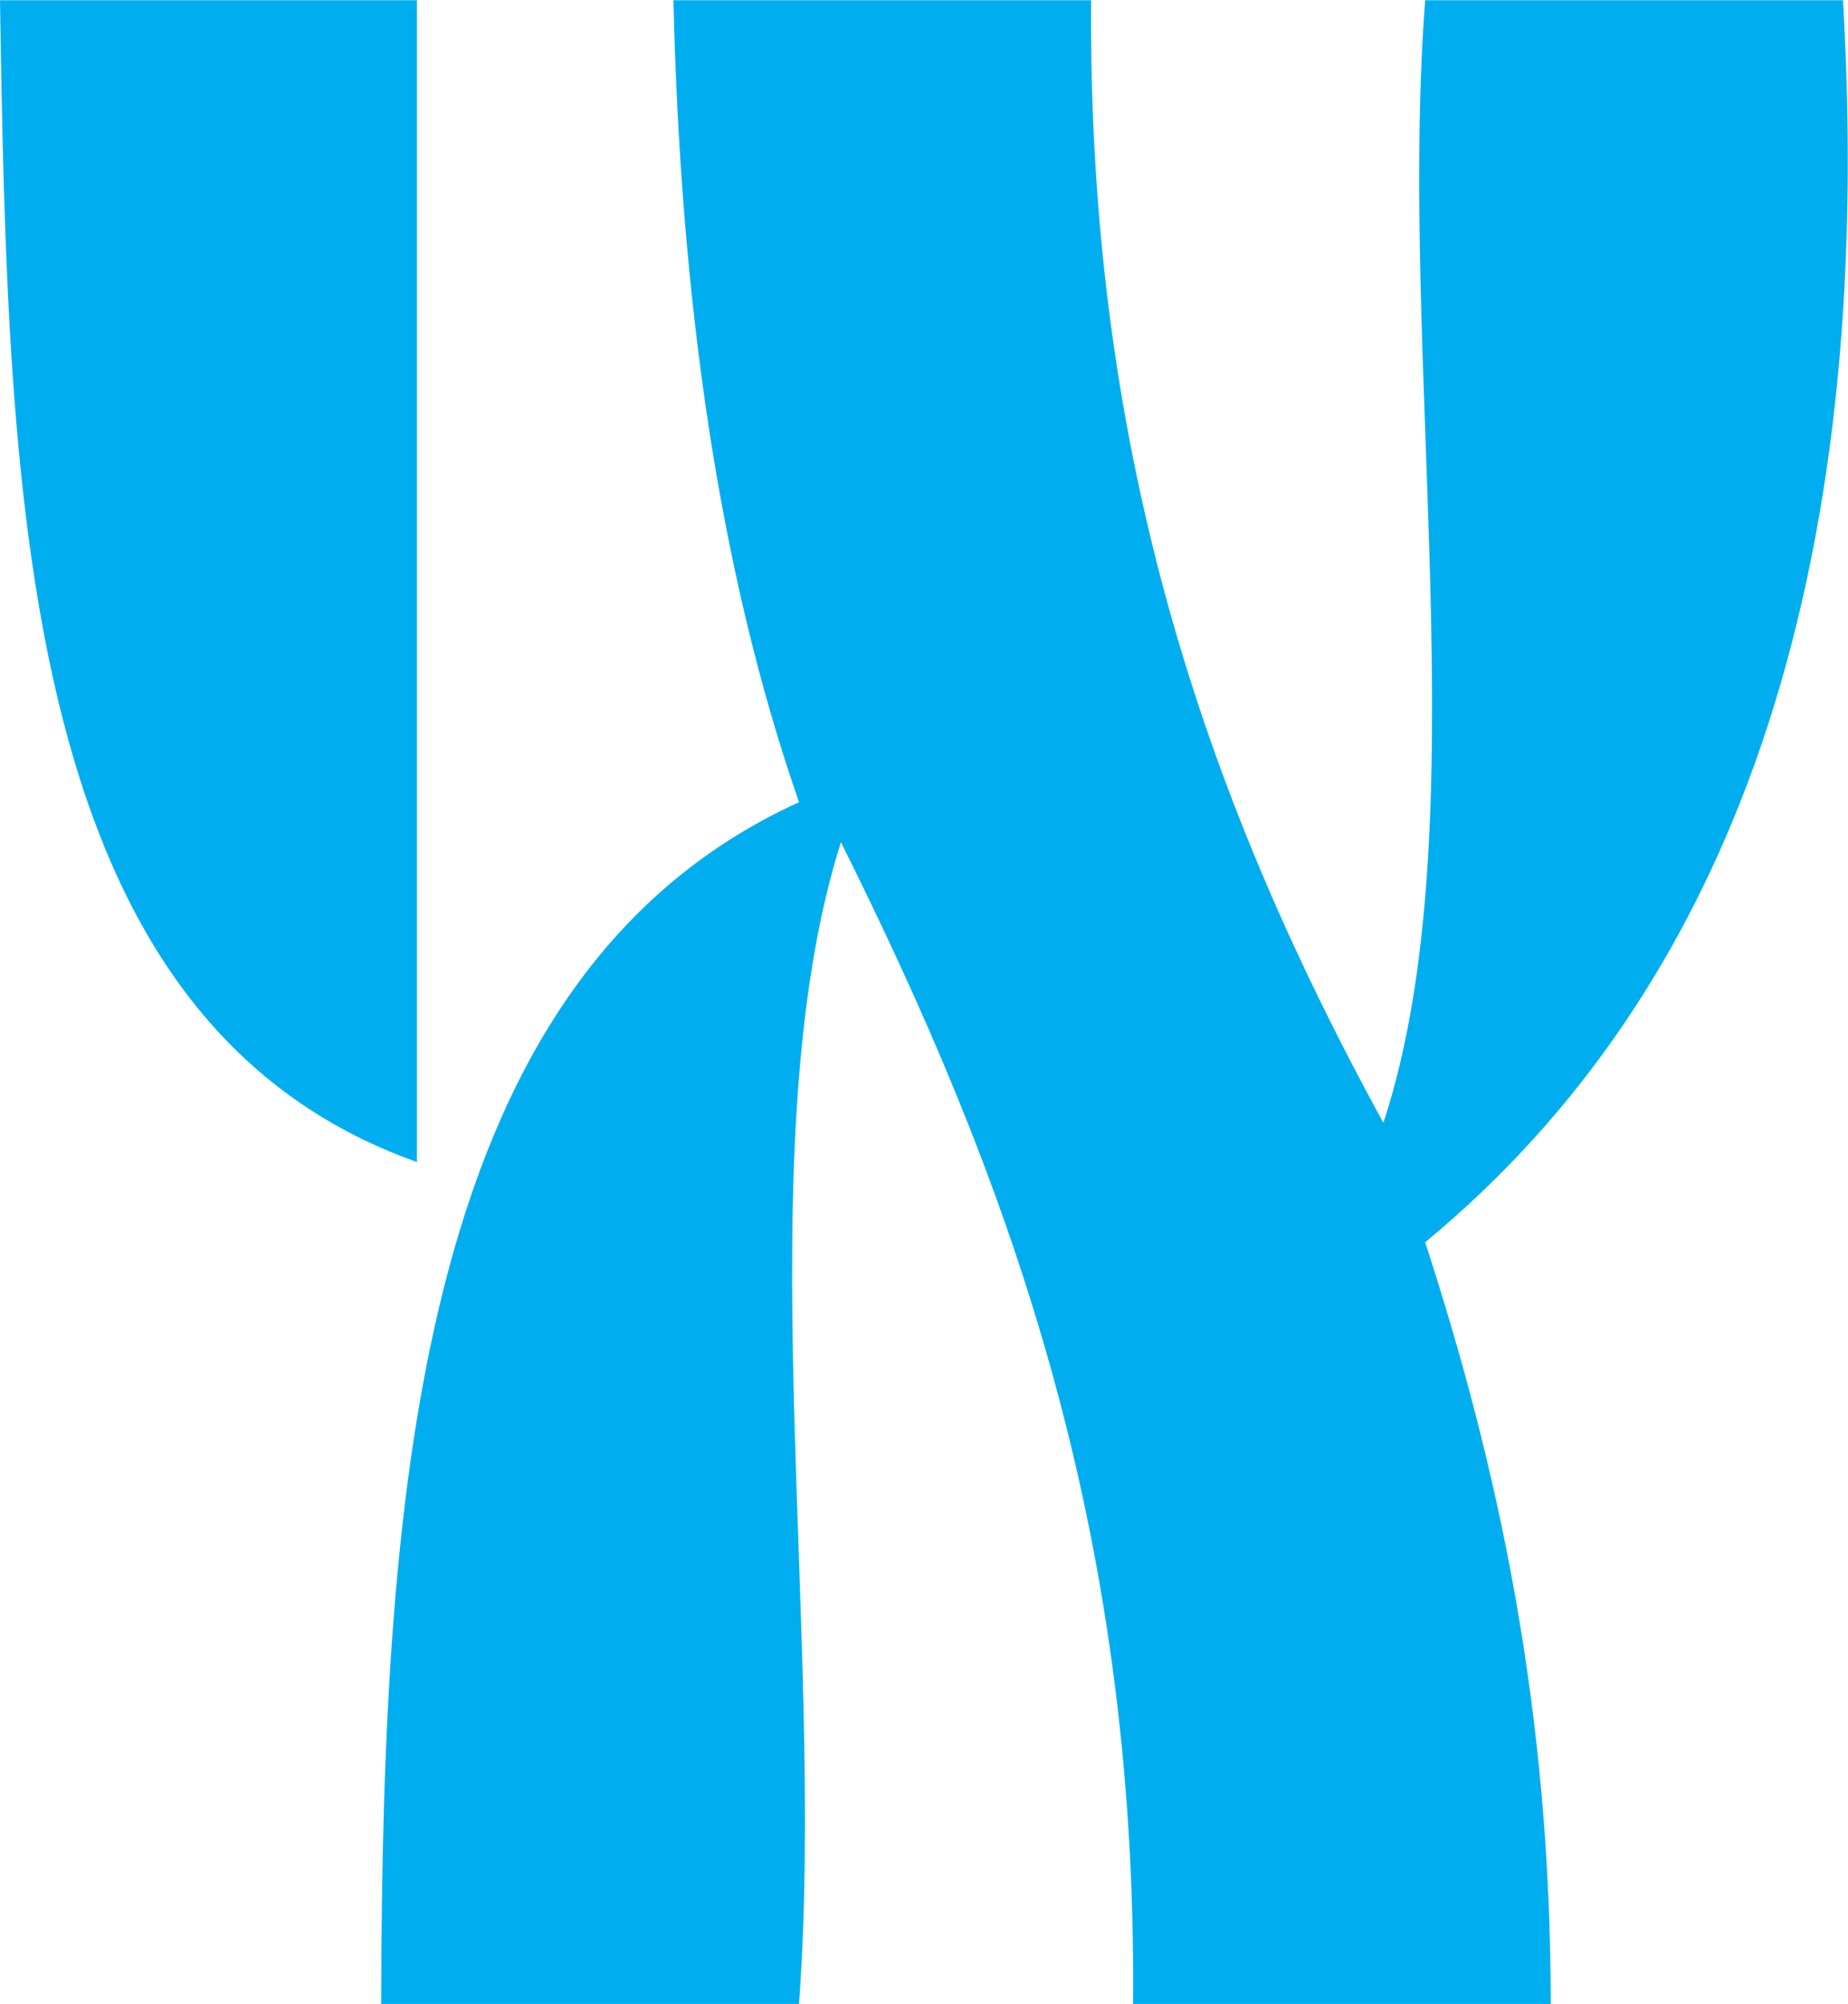 <svg version="1.2" xmlns="http://www.w3.org/2000/svg" viewBox="0 0 1548 1678" width="1548" height="1678"><style>.a{fill:#00aeef}</style><path class="a" d="m0 0.2h349.2v972.8c-331.3-117.8-342.5-543.8-349.2-972.8zm564.1 0h349.9c-3 393.9 104.5 683.4 244.8 940 81.3-246.9 11.9-637.8 35-940h350c28.3 485.7-93.3 828.1-350 1040 61.2 188 105.2 391.6 105.2 637.8h-349.9c3.7-405.8-108.9-700.5-244.7-972.8-81.4 257.4-12 659.5-35.1 972.8h-350c0.8-446.8 34.4-862.4 350-1006.3-67.2-193.3-99.3-420.1-105.2-671.5z"/></svg>